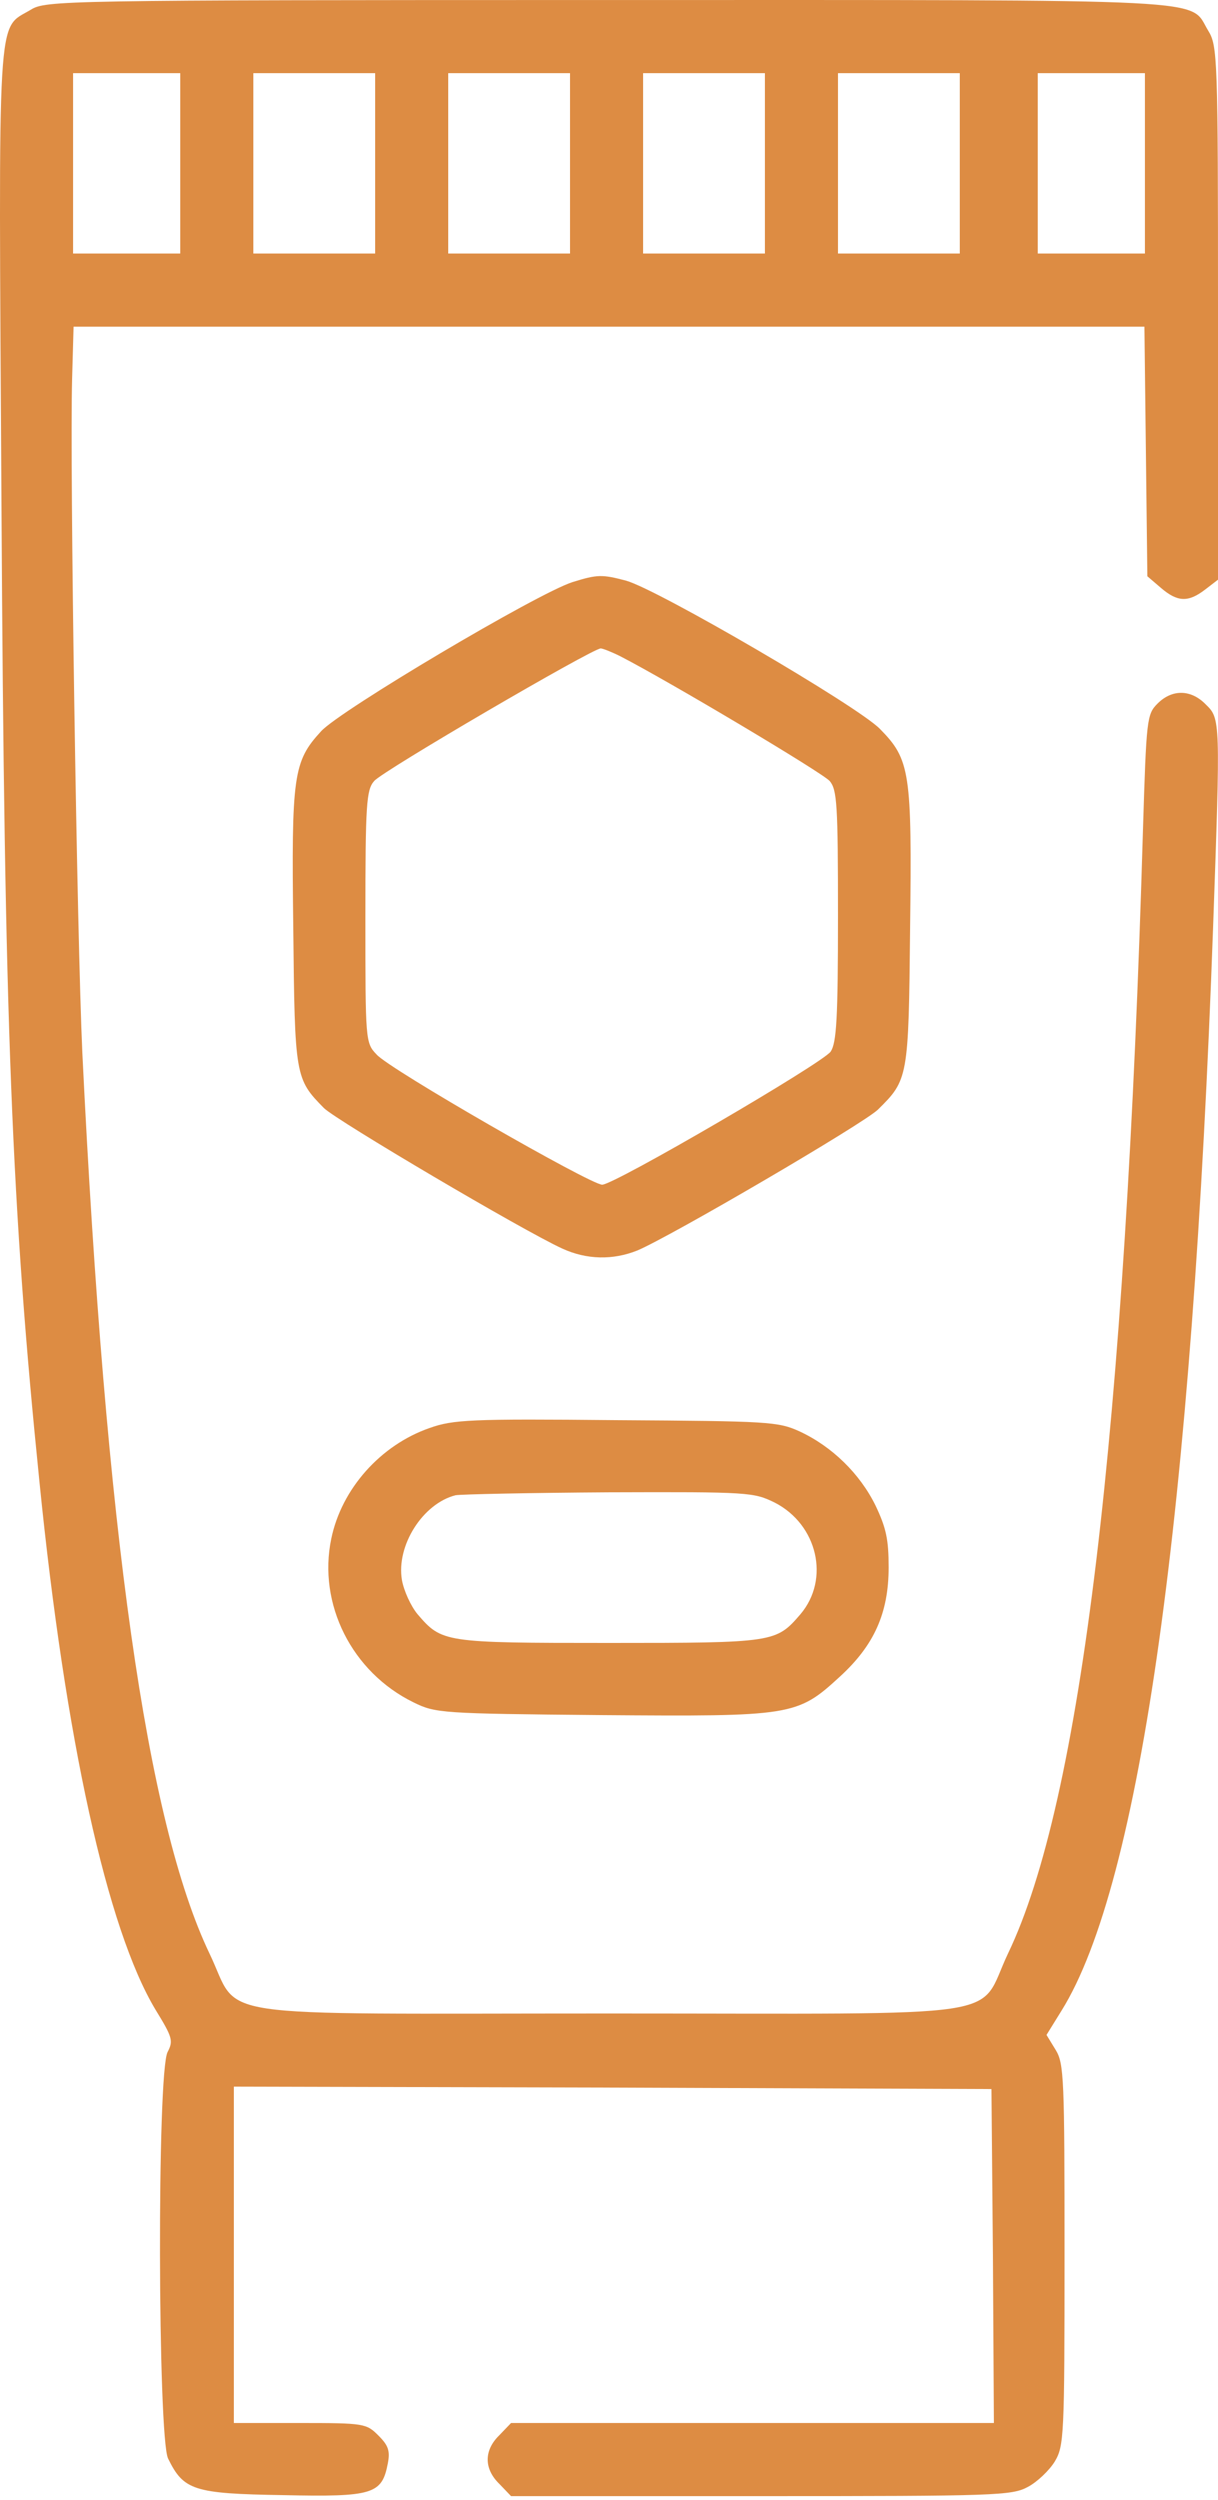 <?xml version="1.0" encoding="UTF-8"?> <svg xmlns="http://www.w3.org/2000/svg" width="39" height="80" viewBox="0 0 39 80" fill="none"> <path d="M0.983 0.313C-0.109 0.968 -0.047 0.001 0.047 16.131C0.141 32.823 0.375 38.673 1.264 47.425C2.091 55.661 3.432 61.73 4.977 64.304C5.523 65.193 5.554 65.302 5.367 65.661C5.023 66.301 5.055 78.001 5.382 78.671C5.881 79.685 6.193 79.795 9.064 79.841C11.95 79.904 12.23 79.81 12.418 78.827C12.496 78.422 12.433 78.25 12.121 77.938C11.731 77.548 11.669 77.533 9.594 77.533H7.488V72.151V66.769L19.625 66.8L31.746 66.847L31.793 72.182L31.824 77.533H24.102H16.364L15.99 77.923C15.491 78.406 15.491 78.999 15.99 79.483L16.364 79.873H24.367C31.886 79.873 32.401 79.857 32.916 79.576C33.212 79.42 33.602 79.046 33.774 78.765C34.07 78.266 34.086 77.954 34.086 72.151C34.086 66.519 34.07 66.035 33.805 65.599L33.509 65.115L33.992 64.335C36.52 60.279 38.173 48.407 38.844 29.641C39.078 23.042 39.078 22.995 38.61 22.543C38.142 22.059 37.534 22.044 37.066 22.512C36.722 22.855 36.707 22.995 36.598 26.536C36.036 45.802 34.616 57.643 32.276 62.51C31.262 64.647 32.666 64.429 19.5 64.429C6.334 64.429 7.738 64.647 6.708 62.51C4.696 58.298 3.385 49.063 2.637 33.697C2.465 29.937 2.231 14.914 2.309 12.122L2.356 10.453H19.5H36.644L36.691 14.446L36.738 18.44L37.175 18.814C37.705 19.267 38.048 19.282 38.594 18.861L39 18.549V10.016C39 1.826 38.984 1.467 38.688 0.984C38.048 -0.062 39.328 0.001 19.469 0.001C1.903 0.001 1.467 0.016 0.983 0.313ZM5.772 5.227V8.113H4.056H2.34V5.227V2.341H4.056H5.772V5.227ZM12.012 5.227V8.113H10.062H8.112V5.227V2.341H10.062H12.012V5.227ZM18.252 5.227V8.113H16.302H14.352V5.227V2.341H16.302H18.252V5.227ZM24.492 5.227V8.113H22.542H20.592V5.227V2.341H22.542H24.492V5.227ZM30.732 5.227V8.113H28.782H26.832V5.227V2.341H28.782H30.732V5.227ZM36.66 5.227V8.113H34.944H33.228V5.227V2.341H34.944H36.66V5.227Z" fill="#DD8C43"></path> <path d="M18.33 18.627C17.207 18.986 10.889 22.73 10.28 23.401C9.391 24.368 9.329 24.805 9.391 29.719C9.438 34.461 9.454 34.523 10.374 35.459C10.795 35.865 16.739 39.375 18.003 39.952C18.782 40.311 19.625 40.327 20.405 40.015C21.481 39.562 27.643 35.959 28.111 35.506C29.078 34.555 29.094 34.492 29.141 29.719C29.203 24.695 29.141 24.305 28.174 23.323C27.456 22.59 21.06 18.861 20.046 18.58C19.282 18.378 19.126 18.378 18.33 18.627ZM19.859 20.998C21.434 21.809 26.333 24.727 26.567 24.992C26.801 25.273 26.832 25.725 26.832 29.313C26.832 32.589 26.785 33.369 26.598 33.65C26.333 34.024 19.672 37.909 19.282 37.909C18.907 37.909 12.464 34.212 12.059 33.743C11.7 33.369 11.7 33.307 11.7 29.344C11.7 25.725 11.731 25.273 11.981 24.992C12.23 24.68 18.97 20.749 19.235 20.749C19.297 20.749 19.578 20.858 19.859 20.998Z" fill="#DD8C43"></path> <path d="M13.759 45.693C12.184 46.239 10.936 47.643 10.608 49.234C10.171 51.324 11.263 53.508 13.245 54.476C13.947 54.819 14.118 54.834 19.25 54.881C25.366 54.928 25.522 54.912 26.894 53.649C27.986 52.65 28.454 51.621 28.454 50.154C28.454 49.265 28.376 48.891 28.033 48.173C27.534 47.159 26.645 46.286 25.6 45.802C24.913 45.49 24.617 45.474 19.734 45.443C15.054 45.396 14.508 45.428 13.759 45.693ZM24.804 48.08C26.177 48.782 26.582 50.529 25.631 51.652C24.851 52.557 24.804 52.572 19.5 52.572C14.196 52.572 14.149 52.557 13.369 51.652C13.151 51.387 12.932 50.903 12.87 50.56C12.683 49.452 13.541 48.111 14.586 47.846C14.758 47.814 16.973 47.768 19.5 47.752C23.993 47.736 24.133 47.752 24.804 48.08Z" fill="#DD8C43"></path> </svg> 